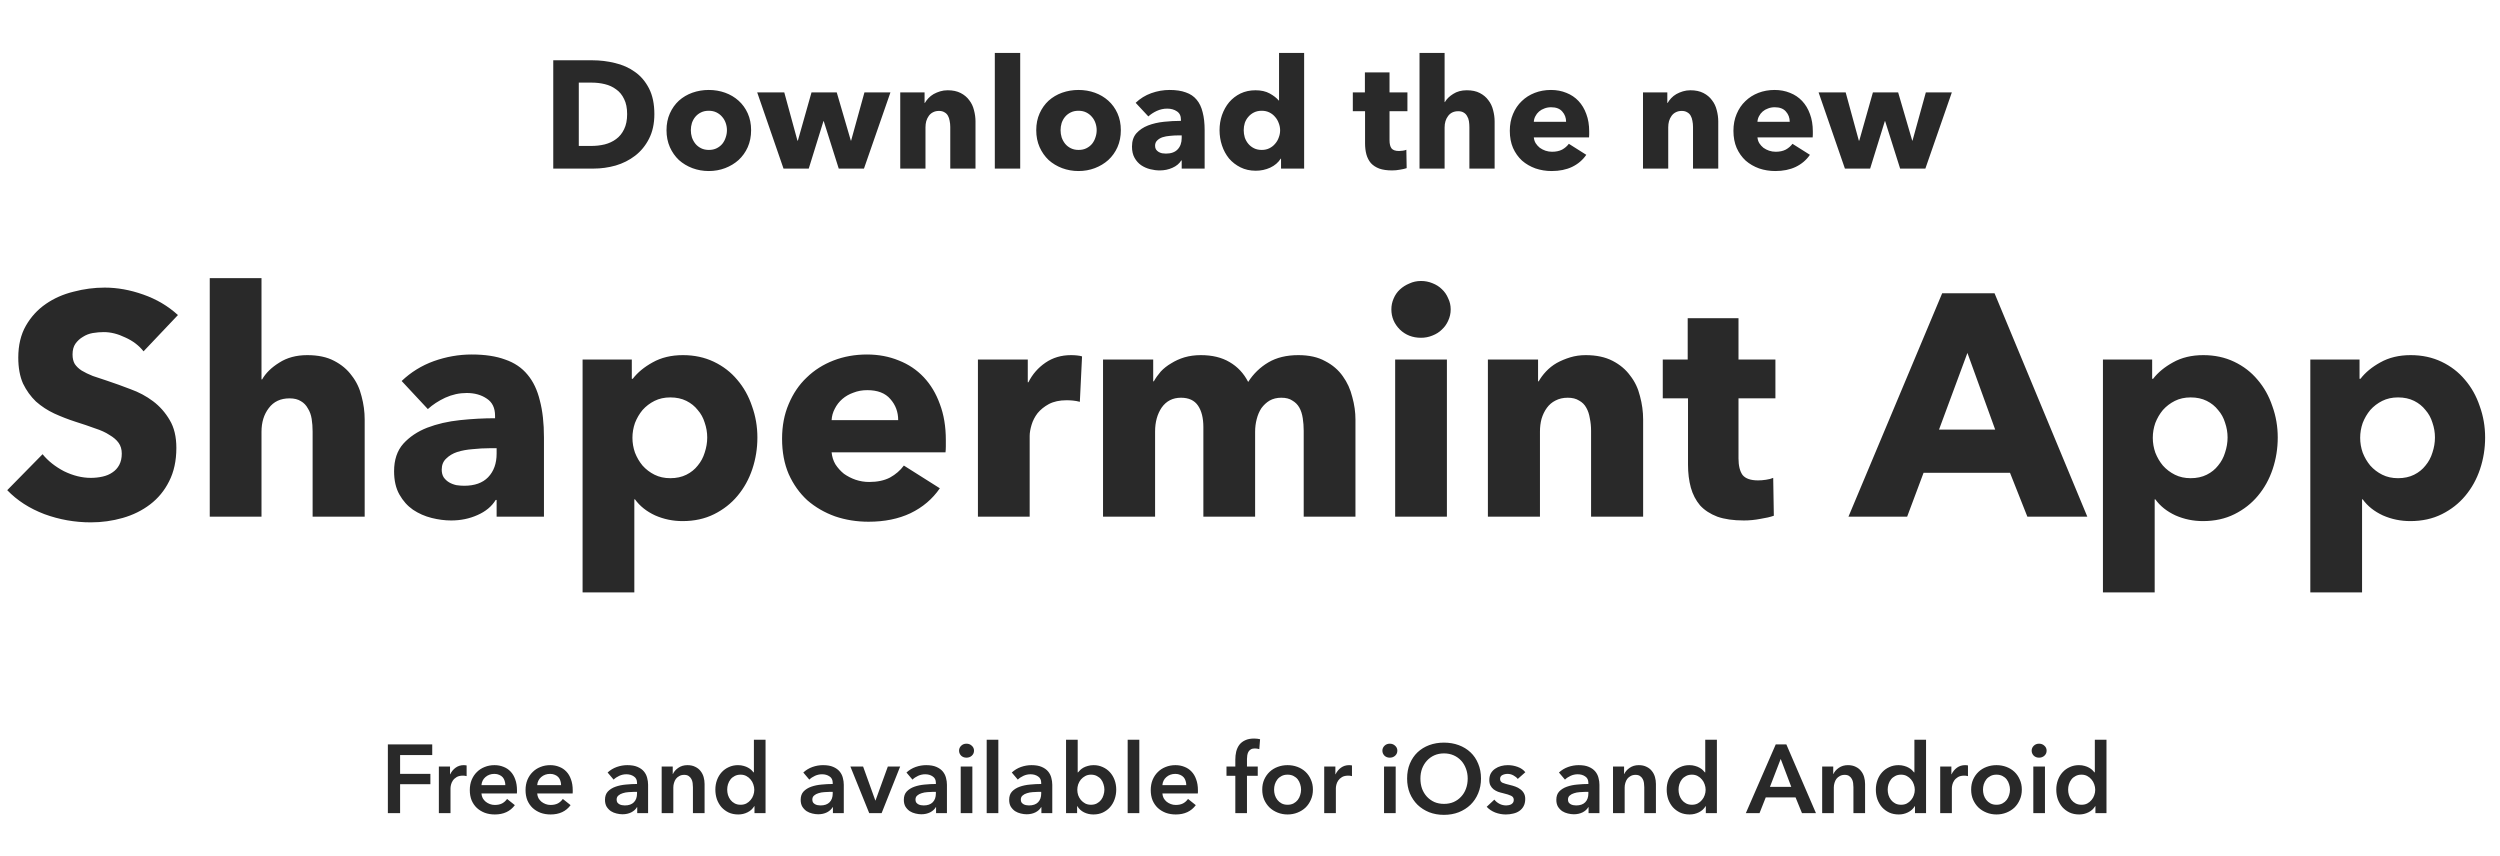 <svg width="412" height="141" viewBox="0 0 412 141" fill="none" xmlns="http://www.w3.org/2000/svg">
<path d="M23.656 57.901C22.893 56.931 21.888 56.168 20.64 55.613C19.427 55.024 18.248 54.729 17.104 54.729C16.515 54.729 15.908 54.781 15.284 54.885C14.695 54.989 14.157 55.197 13.672 55.509C13.187 55.787 12.771 56.168 12.424 56.653C12.112 57.104 11.956 57.693 11.956 58.421C11.956 59.045 12.077 59.565 12.32 59.981C12.597 60.397 12.979 60.761 13.464 61.073C13.984 61.385 14.591 61.68 15.284 61.957C15.977 62.2 16.757 62.46 17.624 62.737C18.872 63.153 20.172 63.621 21.524 64.141C22.876 64.627 24.107 65.285 25.216 66.117C26.325 66.949 27.244 67.989 27.972 69.237C28.7 70.451 29.064 71.976 29.064 73.813C29.064 75.928 28.665 77.765 27.868 79.325C27.105 80.851 26.065 82.116 24.748 83.121C23.431 84.127 21.923 84.872 20.224 85.357C18.525 85.843 16.775 86.085 14.972 86.085C12.337 86.085 9.789 85.635 7.328 84.733C4.867 83.797 2.821 82.48 1.192 80.781L7.016 74.853C7.917 75.963 9.096 76.899 10.552 77.661C12.043 78.389 13.516 78.753 14.972 78.753C15.631 78.753 16.272 78.684 16.896 78.545C17.52 78.407 18.057 78.181 18.508 77.869C18.993 77.557 19.375 77.141 19.652 76.621C19.929 76.101 20.068 75.477 20.068 74.749C20.068 74.056 19.895 73.467 19.548 72.981C19.201 72.496 18.699 72.063 18.04 71.681C17.416 71.265 16.619 70.901 15.648 70.589C14.712 70.243 13.637 69.879 12.424 69.497C11.245 69.116 10.084 68.665 8.94 68.145C7.831 67.625 6.825 66.967 5.924 66.169C5.057 65.337 4.347 64.349 3.792 63.205C3.272 62.027 3.012 60.605 3.012 58.941C3.012 56.896 3.428 55.145 4.26 53.689C5.092 52.233 6.184 51.037 7.536 50.101C8.888 49.165 10.413 48.489 12.112 48.073C13.811 47.623 15.527 47.397 17.26 47.397C19.34 47.397 21.455 47.779 23.604 48.541C25.788 49.304 27.695 50.431 29.324 51.921L23.656 57.901ZM51.519 85.149V71.109C51.519 70.381 51.467 69.688 51.363 69.029C51.259 68.371 51.051 67.799 50.739 67.313C50.461 66.793 50.08 66.395 49.595 66.117C49.109 65.805 48.485 65.649 47.723 65.649C46.232 65.649 45.088 66.187 44.291 67.261C43.493 68.301 43.095 69.601 43.095 71.161V85.149H34.567V45.837H43.095V62.529H43.199C43.788 61.489 44.724 60.571 46.007 59.773C47.289 58.941 48.832 58.525 50.635 58.525C52.403 58.525 53.876 58.837 55.055 59.461C56.268 60.085 57.239 60.9 57.967 61.905C58.729 62.876 59.267 64.003 59.579 65.285C59.925 66.568 60.099 67.851 60.099 69.133V85.149H51.519ZM81.844 73.865H80.752C79.817 73.865 78.863 73.917 77.892 74.021C76.957 74.091 76.107 74.247 75.344 74.489C74.617 74.732 74.01 75.096 73.525 75.581C73.039 76.032 72.796 76.639 72.796 77.401C72.796 77.887 72.9 78.303 73.109 78.649C73.351 78.996 73.646 79.273 73.993 79.481C74.339 79.689 74.738 79.845 75.189 79.949C75.639 80.019 76.073 80.053 76.489 80.053C78.222 80.053 79.539 79.585 80.441 78.649C81.376 77.679 81.844 76.379 81.844 74.749V73.865ZM66.192 62.789C67.718 61.333 69.486 60.241 71.496 59.513C73.542 58.785 75.622 58.421 77.737 58.421C79.921 58.421 81.758 58.699 83.249 59.253C84.774 59.773 86.004 60.605 86.941 61.749C87.876 62.859 88.552 64.28 88.969 66.013C89.419 67.712 89.644 69.74 89.644 72.097V85.149H81.844V82.393H81.689C81.03 83.468 80.025 84.3 78.672 84.889C77.355 85.479 75.916 85.773 74.356 85.773C73.317 85.773 72.242 85.635 71.132 85.357C70.023 85.08 69.001 84.629 68.064 84.005C67.163 83.381 66.418 82.549 65.829 81.509C65.239 80.469 64.945 79.187 64.945 77.661C64.945 75.789 65.447 74.281 66.453 73.137C67.493 71.993 68.81 71.109 70.404 70.485C72.034 69.861 73.837 69.445 75.812 69.237C77.788 69.029 79.713 68.925 81.585 68.925V68.509C81.585 67.227 81.134 66.291 80.233 65.701C79.331 65.077 78.222 64.765 76.904 64.765C75.691 64.765 74.513 65.025 73.368 65.545C72.259 66.065 71.306 66.689 70.508 67.417L66.192 62.789ZM124.818 72.097C124.818 73.9 124.54 75.633 123.986 77.297C123.431 78.961 122.616 80.435 121.542 81.717C120.502 82.965 119.219 83.971 117.694 84.733C116.168 85.496 114.435 85.877 112.494 85.877C110.899 85.877 109.391 85.565 107.97 84.941C106.548 84.283 105.439 83.399 104.642 82.289H104.538V97.629H96.01V59.253H104.122V62.425H104.278C105.075 61.385 106.167 60.484 107.554 59.721C108.975 58.924 110.639 58.525 112.546 58.525C114.418 58.525 116.116 58.889 117.642 59.617C119.167 60.345 120.45 61.333 121.49 62.581C122.564 63.829 123.379 65.285 123.934 66.949C124.523 68.579 124.818 70.295 124.818 72.097ZM116.55 72.097C116.55 71.265 116.411 70.451 116.134 69.653C115.891 68.856 115.51 68.163 114.99 67.573C114.504 66.949 113.88 66.447 113.118 66.065C112.355 65.684 111.471 65.493 110.466 65.493C109.495 65.493 108.628 65.684 107.866 66.065C107.103 66.447 106.444 66.949 105.89 67.573C105.37 68.197 104.954 68.908 104.642 69.705C104.364 70.503 104.226 71.317 104.226 72.149C104.226 72.981 104.364 73.796 104.642 74.593C104.954 75.391 105.37 76.101 105.89 76.725C106.444 77.349 107.103 77.852 107.866 78.233C108.628 78.615 109.495 78.805 110.466 78.805C111.471 78.805 112.355 78.615 113.118 78.233C113.88 77.852 114.504 77.349 114.99 76.725C115.51 76.101 115.891 75.391 116.134 74.593C116.411 73.761 116.55 72.929 116.55 72.097ZM148.021 69.237C148.021 67.885 147.588 66.724 146.721 65.753C145.889 64.783 144.624 64.297 142.925 64.297C142.093 64.297 141.331 64.436 140.637 64.713C139.944 64.956 139.337 65.303 138.817 65.753C138.297 66.204 137.881 66.741 137.569 67.365C137.257 67.955 137.084 68.579 137.049 69.237H148.021ZM155.873 72.513C155.873 72.86 155.873 73.207 155.873 73.553C155.873 73.9 155.856 74.229 155.821 74.541H137.049C137.119 75.269 137.327 75.928 137.673 76.517C138.055 77.107 138.523 77.627 139.077 78.077C139.667 78.493 140.308 78.823 141.001 79.065C141.729 79.308 142.475 79.429 143.237 79.429C144.589 79.429 145.733 79.187 146.669 78.701C147.605 78.181 148.368 77.523 148.957 76.725L154.885 80.469C153.672 82.237 152.06 83.607 150.049 84.577C148.073 85.513 145.768 85.981 143.133 85.981C141.192 85.981 139.355 85.687 137.621 85.097C135.888 84.473 134.363 83.589 133.045 82.445C131.763 81.267 130.74 79.828 129.977 78.129C129.249 76.431 128.885 74.489 128.885 72.305C128.885 70.191 129.249 68.284 129.977 66.585C130.705 64.852 131.693 63.396 132.941 62.217C134.189 61.004 135.663 60.068 137.361 59.409C139.06 58.751 140.897 58.421 142.873 58.421C144.78 58.421 146.531 58.751 148.125 59.409C149.72 60.033 151.089 60.952 152.233 62.165C153.377 63.379 154.261 64.852 154.885 66.585C155.544 68.319 155.873 70.295 155.873 72.513ZM177.958 66.221C177.577 66.117 177.195 66.048 176.814 66.013C176.467 65.979 176.121 65.961 175.774 65.961C174.63 65.961 173.659 66.169 172.862 66.585C172.099 67.001 171.475 67.504 170.99 68.093C170.539 68.683 170.21 69.324 170.002 70.017C169.794 70.711 169.69 71.317 169.69 71.837V85.149H161.162V59.253H169.378V62.997H169.482C170.141 61.68 171.077 60.605 172.29 59.773C173.503 58.941 174.907 58.525 176.502 58.525C176.849 58.525 177.178 58.543 177.49 58.577C177.837 58.612 178.114 58.664 178.322 58.733L177.958 66.221ZM214.851 85.149V71.005C214.851 70.277 214.799 69.584 214.695 68.925C214.591 68.232 214.401 67.643 214.123 67.157C213.846 66.672 213.465 66.291 212.979 66.013C212.529 65.701 211.922 65.545 211.159 65.545C210.431 65.545 209.79 65.701 209.235 66.013C208.715 66.325 208.265 66.741 207.883 67.261C207.537 67.781 207.277 68.388 207.103 69.081C206.93 69.74 206.843 70.433 206.843 71.161V85.149H198.315V70.381C198.315 68.891 198.021 67.712 197.431 66.845C196.842 65.979 195.906 65.545 194.623 65.545C193.271 65.545 192.214 66.083 191.451 67.157C190.723 68.232 190.359 69.549 190.359 71.109V85.149H181.779V59.253H190.047V62.841H190.151C190.463 62.287 190.845 61.749 191.295 61.229C191.781 60.709 192.353 60.259 193.011 59.877C193.67 59.461 194.398 59.132 195.195 58.889C196.027 58.647 196.929 58.525 197.899 58.525C199.771 58.525 201.349 58.907 202.631 59.669C203.949 60.432 204.971 61.524 205.699 62.945C206.566 61.593 207.675 60.519 209.027 59.721C210.379 58.924 212.026 58.525 213.967 58.525C215.735 58.525 217.209 58.855 218.387 59.513C219.601 60.137 220.571 60.969 221.299 62.009C222.027 63.015 222.547 64.159 222.859 65.441C223.206 66.689 223.379 67.92 223.379 69.133V85.149H214.851ZM239.074 50.985C239.074 51.644 238.936 52.268 238.658 52.857C238.416 53.412 238.069 53.897 237.618 54.313C237.202 54.729 236.682 55.059 236.058 55.301C235.469 55.544 234.845 55.665 234.186 55.665C232.8 55.665 231.638 55.215 230.702 54.313C229.766 53.377 229.298 52.268 229.298 50.985C229.298 50.361 229.42 49.772 229.662 49.217C229.905 48.628 230.252 48.125 230.702 47.709C231.153 47.293 231.673 46.964 232.262 46.721C232.852 46.444 233.493 46.305 234.186 46.305C234.845 46.305 235.469 46.427 236.058 46.669C236.682 46.912 237.202 47.241 237.618 47.657C238.069 48.073 238.416 48.576 238.658 49.165C238.936 49.72 239.074 50.327 239.074 50.985ZM229.922 85.149V59.253H238.45V85.149H229.922ZM262.209 85.149V71.005C262.209 70.277 262.14 69.584 262.001 68.925C261.897 68.267 261.706 67.695 261.429 67.209C261.152 66.689 260.753 66.291 260.233 66.013C259.748 65.701 259.124 65.545 258.361 65.545C257.598 65.545 256.922 65.701 256.333 66.013C255.778 66.291 255.31 66.689 254.929 67.209C254.548 67.729 254.253 68.336 254.045 69.029C253.872 69.688 253.785 70.381 253.785 71.109V85.149H245.205V59.253H253.473V62.841H253.577C253.889 62.287 254.288 61.749 254.773 61.229C255.293 60.675 255.882 60.207 256.541 59.825C257.234 59.444 257.98 59.132 258.777 58.889C259.574 58.647 260.424 58.525 261.325 58.525C263.058 58.525 264.532 58.837 265.745 59.461C266.958 60.085 267.929 60.9 268.657 61.905C269.42 62.876 269.957 64.003 270.269 65.285C270.616 66.568 270.789 67.851 270.789 69.133V85.149H262.209ZM286.504 65.649V75.529C286.504 76.743 286.729 77.661 287.18 78.285C287.665 78.875 288.515 79.169 289.728 79.169C290.144 79.169 290.577 79.135 291.028 79.065C291.513 78.996 291.912 78.892 292.224 78.753L292.328 84.993C291.739 85.201 290.993 85.375 290.092 85.513C289.191 85.687 288.289 85.773 287.388 85.773C285.655 85.773 284.199 85.565 283.02 85.149C281.841 84.699 280.888 84.075 280.16 83.277C279.467 82.445 278.964 81.475 278.652 80.365C278.34 79.221 278.184 77.956 278.184 76.569V65.649H274.024V59.253H278.132V52.441H286.504V59.253H292.588V65.649H286.504ZM334.11 85.149L331.25 77.921H317.002L314.298 85.149H304.626L320.07 48.333H328.702L343.99 85.149H334.11ZM324.23 58.161L319.55 70.797H328.806L324.23 58.161ZM375.372 72.097C375.372 73.9 375.095 75.633 374.54 77.297C373.986 78.961 373.171 80.435 372.096 81.717C371.056 82.965 369.774 83.971 368.248 84.733C366.723 85.496 364.99 85.877 363.048 85.877C361.454 85.877 359.946 85.565 358.524 84.941C357.103 84.283 355.994 83.399 355.196 82.289H355.092V97.629H346.564V59.253H354.676V62.425H354.832C355.63 61.385 356.722 60.484 358.108 59.721C359.53 58.924 361.194 58.525 363.1 58.525C364.972 58.525 366.671 58.889 368.196 59.617C369.722 60.345 371.004 61.333 372.044 62.581C373.119 63.829 373.934 65.285 374.488 66.949C375.078 68.579 375.372 70.295 375.372 72.097ZM367.104 72.097C367.104 71.265 366.966 70.451 366.688 69.653C366.446 68.856 366.064 68.163 365.544 67.573C365.059 66.949 364.435 66.447 363.672 66.065C362.91 65.684 362.026 65.493 361.02 65.493C360.05 65.493 359.183 65.684 358.42 66.065C357.658 66.447 356.999 66.949 356.444 67.573C355.924 68.197 355.508 68.908 355.196 69.705C354.919 70.503 354.78 71.317 354.78 72.149C354.78 72.981 354.919 73.796 355.196 74.593C355.508 75.391 355.924 76.101 356.444 76.725C356.999 77.349 357.658 77.852 358.42 78.233C359.183 78.615 360.05 78.805 361.02 78.805C362.026 78.805 362.91 78.615 363.672 78.233C364.435 77.852 365.059 77.349 365.544 76.725C366.064 76.101 366.446 75.391 366.688 74.593C366.966 73.761 367.104 72.929 367.104 72.097ZM409.548 72.097C409.548 73.9 409.271 75.633 408.716 77.297C408.161 78.961 407.347 80.435 406.272 81.717C405.232 82.965 403.949 83.971 402.424 84.733C400.899 85.496 399.165 85.877 397.224 85.877C395.629 85.877 394.121 85.565 392.7 84.941C391.279 84.283 390.169 83.399 389.372 82.289H389.268V97.629H380.74V59.253H388.852V62.425H389.008C389.805 61.385 390.897 60.484 392.284 59.721C393.705 58.924 395.369 58.525 397.276 58.525C399.148 58.525 400.847 58.889 402.372 59.617C403.897 60.345 405.18 61.333 406.22 62.581C407.295 63.829 408.109 65.285 408.664 66.949C409.253 68.579 409.548 70.295 409.548 72.097ZM401.28 72.097C401.28 71.265 401.141 70.451 400.864 69.653C400.621 68.856 400.24 68.163 399.72 67.573C399.235 66.949 398.611 66.447 397.848 66.065C397.085 65.684 396.201 65.493 395.196 65.493C394.225 65.493 393.359 65.684 392.596 66.065C391.833 66.447 391.175 66.949 390.62 67.573C390.1 68.197 389.684 68.908 389.372 69.705C389.095 70.503 388.956 71.317 388.956 72.149C388.956 72.981 389.095 73.796 389.372 74.593C389.684 75.391 390.1 76.101 390.62 76.725C391.175 77.349 391.833 77.852 392.596 78.233C393.359 78.615 394.225 78.805 395.196 78.805C396.201 78.805 397.085 78.615 397.848 78.233C398.611 77.852 399.235 77.349 399.72 76.725C400.24 76.101 400.621 75.391 400.864 74.593C401.141 73.761 401.28 72.929 401.28 72.097Z" fill="#292929"/>
<path d="M107.839 18.808C107.839 20.372 107.545 21.724 106.957 22.867C106.386 23.993 105.621 24.926 104.663 25.666C103.722 26.388 102.655 26.926 101.461 27.279C100.268 27.615 99.058 27.783 97.831 27.783H91.176V9.935H97.629C98.89 9.935 100.134 10.086 101.36 10.388C102.587 10.674 103.68 11.162 104.638 11.851C105.596 12.523 106.369 13.43 106.957 14.573C107.545 15.716 107.839 17.128 107.839 18.808ZM103.352 18.808C103.352 17.8 103.184 16.968 102.848 16.313C102.528 15.64 102.092 15.111 101.537 14.725C100.999 14.321 100.377 14.035 99.671 13.867C98.982 13.699 98.268 13.615 97.528 13.615H95.386V24.052H97.428C98.201 24.052 98.94 23.968 99.646 23.8C100.369 23.615 100.999 23.321 101.537 22.918C102.092 22.514 102.528 21.977 102.848 21.304C103.184 20.632 103.352 19.8 103.352 18.808ZM123.782 21.456C123.782 22.481 123.598 23.413 123.228 24.254C122.858 25.077 122.354 25.783 121.715 26.372C121.077 26.943 120.337 27.388 119.497 27.708C118.656 28.027 117.757 28.187 116.799 28.187C115.858 28.187 114.959 28.027 114.102 27.708C113.262 27.388 112.522 26.943 111.883 26.372C111.262 25.783 110.766 25.077 110.396 24.254C110.026 23.413 109.841 22.481 109.841 21.456C109.841 20.43 110.026 19.506 110.396 18.683C110.766 17.859 111.262 17.162 111.883 16.59C112.522 16.019 113.262 15.582 114.102 15.279C114.959 14.977 115.858 14.825 116.799 14.825C117.757 14.825 118.656 14.977 119.497 15.279C120.337 15.582 121.077 16.019 121.715 16.59C122.354 17.162 122.858 17.859 123.228 18.683C123.598 19.506 123.782 20.43 123.782 21.456ZM119.799 21.456C119.799 21.052 119.732 20.657 119.598 20.271C119.463 19.884 119.27 19.548 119.018 19.262C118.766 18.96 118.455 18.716 118.085 18.531C117.715 18.346 117.287 18.254 116.799 18.254C116.312 18.254 115.883 18.346 115.514 18.531C115.144 18.716 114.833 18.96 114.581 19.262C114.346 19.548 114.161 19.884 114.026 20.271C113.909 20.657 113.85 21.052 113.85 21.456C113.85 21.859 113.909 22.254 114.026 22.64C114.161 23.027 114.354 23.38 114.606 23.699C114.858 24.002 115.169 24.245 115.539 24.43C115.909 24.615 116.337 24.708 116.824 24.708C117.312 24.708 117.74 24.615 118.11 24.43C118.48 24.245 118.791 24.002 119.043 23.699C119.295 23.38 119.48 23.027 119.598 22.64C119.732 22.254 119.799 21.859 119.799 21.456ZM142.383 27.783H138.224L135.753 19.968H135.703L133.282 27.783H129.123L124.787 15.229H129.249L131.417 23.17H131.492L133.736 15.229H137.896L140.215 23.17H140.266L142.459 15.229H146.744L142.383 27.783ZM156.604 27.783V20.926C156.604 20.573 156.57 20.237 156.503 19.918C156.453 19.598 156.36 19.321 156.226 19.086C156.091 18.834 155.898 18.64 155.646 18.506C155.411 18.355 155.108 18.279 154.738 18.279C154.369 18.279 154.041 18.355 153.755 18.506C153.486 18.64 153.259 18.834 153.074 19.086C152.89 19.338 152.747 19.632 152.646 19.968C152.562 20.288 152.52 20.624 152.52 20.977V27.783H148.36V15.229H152.369V16.968H152.419C152.57 16.699 152.764 16.439 152.999 16.187C153.251 15.918 153.537 15.691 153.856 15.506C154.192 15.321 154.553 15.17 154.94 15.052C155.327 14.935 155.738 14.876 156.175 14.876C157.016 14.876 157.73 15.027 158.318 15.329C158.906 15.632 159.377 16.027 159.73 16.514C160.1 16.985 160.36 17.531 160.511 18.153C160.679 18.775 160.763 19.397 160.763 20.019V27.783H156.604ZM163.945 27.783V8.725H168.13V27.783H163.945ZM184.714 21.456C184.714 22.481 184.53 23.413 184.16 24.254C183.79 25.077 183.286 25.783 182.647 26.372C182.009 26.943 181.269 27.388 180.429 27.708C179.588 28.027 178.689 28.187 177.731 28.187C176.79 28.187 175.891 28.027 175.034 27.708C174.193 27.388 173.454 26.943 172.815 26.372C172.194 25.783 171.698 25.077 171.328 24.254C170.958 23.413 170.773 22.481 170.773 21.456C170.773 20.43 170.958 19.506 171.328 18.683C171.698 17.859 172.194 17.162 172.815 16.59C173.454 16.019 174.193 15.582 175.034 15.279C175.891 14.977 176.79 14.825 177.731 14.825C178.689 14.825 179.588 14.977 180.429 15.279C181.269 15.582 182.009 16.019 182.647 16.59C183.286 17.162 183.79 17.859 184.16 18.683C184.53 19.506 184.714 20.43 184.714 21.456ZM180.731 21.456C180.731 21.052 180.664 20.657 180.53 20.271C180.395 19.884 180.202 19.548 179.95 19.262C179.698 18.96 179.387 18.716 179.017 18.531C178.647 18.346 178.219 18.254 177.731 18.254C177.244 18.254 176.815 18.346 176.446 18.531C176.076 18.716 175.765 18.96 175.513 19.262C175.278 19.548 175.093 19.884 174.958 20.271C174.841 20.657 174.782 21.052 174.782 21.456C174.782 21.859 174.841 22.254 174.958 22.64C175.093 23.027 175.286 23.38 175.538 23.699C175.79 24.002 176.101 24.245 176.471 24.43C176.841 24.615 177.269 24.708 177.756 24.708C178.244 24.708 178.672 24.615 179.042 24.43C179.412 24.245 179.723 24.002 179.975 23.699C180.227 23.38 180.412 23.027 180.53 22.64C180.664 22.254 180.731 21.859 180.731 21.456ZM194.744 22.313H194.214C193.761 22.313 193.298 22.338 192.828 22.388C192.374 22.422 191.962 22.497 191.593 22.615C191.24 22.733 190.945 22.909 190.71 23.145C190.475 23.363 190.357 23.657 190.357 24.027C190.357 24.262 190.408 24.464 190.509 24.632C190.626 24.8 190.769 24.934 190.937 25.035C191.105 25.136 191.298 25.212 191.517 25.262C191.735 25.296 191.945 25.313 192.147 25.313C192.987 25.313 193.626 25.086 194.063 24.632C194.517 24.161 194.744 23.531 194.744 22.741V22.313ZM187.156 16.943C187.895 16.237 188.752 15.708 189.727 15.355C190.719 15.002 191.727 14.825 192.752 14.825C193.811 14.825 194.702 14.96 195.424 15.229C196.164 15.481 196.761 15.884 197.214 16.439C197.668 16.977 197.996 17.666 198.198 18.506C198.416 19.329 198.525 20.313 198.525 21.456V27.783H194.744V26.447H194.668C194.349 26.968 193.861 27.371 193.206 27.657C192.567 27.943 191.87 28.086 191.114 28.086C190.609 28.086 190.088 28.018 189.551 27.884C189.013 27.75 188.517 27.531 188.063 27.229C187.626 26.926 187.265 26.523 186.979 26.018C186.693 25.514 186.551 24.892 186.551 24.153C186.551 23.245 186.794 22.514 187.282 21.96C187.786 21.405 188.424 20.977 189.198 20.674C189.988 20.372 190.861 20.17 191.819 20.069C192.777 19.968 193.71 19.918 194.618 19.918V19.716C194.618 19.094 194.399 18.64 193.962 18.355C193.525 18.052 192.987 17.901 192.349 17.901C191.761 17.901 191.189 18.027 190.635 18.279C190.097 18.531 189.635 18.834 189.248 19.187L187.156 16.943ZM211.115 27.783V26.145H211.065C210.661 26.783 210.082 27.279 209.325 27.632C208.586 27.968 207.796 28.136 206.956 28.136C206.014 28.136 205.174 27.951 204.435 27.581C203.695 27.212 203.065 26.724 202.544 26.119C202.04 25.497 201.653 24.783 201.384 23.977C201.115 23.17 200.981 22.329 200.981 21.456C200.981 20.582 201.115 19.75 201.384 18.96C201.67 18.153 202.065 17.447 202.569 16.842C203.09 16.237 203.712 15.758 204.435 15.405C205.174 15.052 205.998 14.876 206.905 14.876C207.83 14.876 208.611 15.052 209.25 15.405C209.888 15.758 210.384 16.145 210.737 16.565H210.787V8.725H214.922V27.783H211.115ZM210.964 21.481C210.964 21.077 210.888 20.682 210.737 20.296C210.603 19.909 210.401 19.565 210.132 19.262C209.88 18.96 209.569 18.716 209.199 18.531C208.83 18.346 208.409 18.254 207.939 18.254C207.451 18.254 207.023 18.346 206.653 18.531C206.283 18.716 205.972 18.96 205.72 19.262C205.468 19.548 205.275 19.884 205.14 20.271C205.023 20.657 204.964 21.052 204.964 21.456C204.964 21.859 205.023 22.262 205.14 22.666C205.275 23.052 205.468 23.397 205.72 23.699C205.972 24.002 206.283 24.245 206.653 24.43C207.023 24.615 207.451 24.708 207.939 24.708C208.409 24.708 208.83 24.615 209.199 24.43C209.569 24.245 209.88 24.002 210.132 23.699C210.401 23.397 210.603 23.052 210.737 22.666C210.888 22.279 210.964 21.884 210.964 21.481ZM228.994 18.329V23.119C228.994 23.708 229.103 24.153 229.322 24.456C229.557 24.741 229.969 24.884 230.557 24.884C230.759 24.884 230.969 24.867 231.187 24.834C231.423 24.8 231.616 24.75 231.767 24.682L231.818 27.708C231.532 27.808 231.171 27.892 230.734 27.96C230.297 28.044 229.86 28.086 229.423 28.086C228.582 28.086 227.876 27.985 227.305 27.783C226.734 27.565 226.271 27.262 225.918 26.876C225.582 26.472 225.339 26.002 225.187 25.464C225.036 24.909 224.961 24.296 224.961 23.624V18.329H222.944V15.229H224.935V11.926H228.994V15.229H231.944V18.329H228.994ZM242.155 27.783V20.977C242.155 20.624 242.13 20.288 242.08 19.968C242.029 19.649 241.929 19.372 241.777 19.136C241.643 18.884 241.458 18.691 241.223 18.556C240.987 18.405 240.685 18.329 240.315 18.329C239.592 18.329 239.038 18.59 238.651 19.111C238.265 19.615 238.071 20.245 238.071 21.002V27.783H233.937V8.725H238.071V16.817H238.122C238.408 16.313 238.861 15.867 239.483 15.481C240.105 15.077 240.853 14.876 241.727 14.876C242.584 14.876 243.298 15.027 243.87 15.329C244.458 15.632 244.928 16.027 245.281 16.514C245.651 16.985 245.912 17.531 246.063 18.153C246.231 18.775 246.315 19.397 246.315 20.019V27.783H242.155ZM258.093 20.069C258.093 19.413 257.883 18.851 257.462 18.38C257.059 17.909 256.446 17.674 255.622 17.674C255.219 17.674 254.849 17.741 254.513 17.876C254.177 17.993 253.883 18.161 253.631 18.38C253.379 18.598 253.177 18.859 253.026 19.161C252.874 19.447 252.79 19.75 252.773 20.069H258.093ZM261.899 21.657C261.899 21.825 261.899 21.993 261.899 22.161C261.899 22.329 261.891 22.489 261.874 22.64H252.773C252.807 22.993 252.908 23.313 253.076 23.598C253.261 23.884 253.488 24.136 253.757 24.355C254.042 24.556 254.353 24.716 254.689 24.834C255.042 24.951 255.404 25.01 255.773 25.01C256.429 25.01 256.984 24.892 257.437 24.657C257.891 24.405 258.261 24.086 258.547 23.699L261.42 25.514C260.832 26.372 260.051 27.035 259.076 27.506C258.118 27.96 257 28.187 255.723 28.187C254.782 28.187 253.891 28.044 253.051 27.758C252.21 27.456 251.471 27.027 250.832 26.472C250.21 25.901 249.715 25.203 249.345 24.38C248.992 23.556 248.816 22.615 248.816 21.556C248.816 20.531 248.992 19.607 249.345 18.783C249.698 17.943 250.177 17.237 250.782 16.666C251.387 16.077 252.101 15.624 252.925 15.304C253.748 14.985 254.639 14.825 255.597 14.825C256.521 14.825 257.37 14.985 258.143 15.304C258.916 15.607 259.58 16.052 260.135 16.64C260.689 17.229 261.118 17.943 261.42 18.783C261.74 19.624 261.899 20.582 261.899 21.657ZM279.009 27.783V20.926C279.009 20.573 278.976 20.237 278.909 19.918C278.858 19.598 278.766 19.321 278.631 19.086C278.497 18.834 278.304 18.64 278.051 18.506C277.816 18.355 277.514 18.279 277.144 18.279C276.774 18.279 276.446 18.355 276.161 18.506C275.892 18.64 275.665 18.834 275.48 19.086C275.295 19.338 275.152 19.632 275.051 19.968C274.967 20.288 274.925 20.624 274.925 20.977V27.783H270.766V15.229H274.774V16.968H274.825C274.976 16.699 275.169 16.439 275.404 16.187C275.657 15.918 275.942 15.691 276.262 15.506C276.598 15.321 276.959 15.17 277.346 15.052C277.732 14.935 278.144 14.876 278.581 14.876C279.421 14.876 280.135 15.027 280.724 15.329C281.312 15.632 281.783 16.027 282.135 16.514C282.505 16.985 282.766 17.531 282.917 18.153C283.085 18.775 283.169 19.397 283.169 20.019V27.783H279.009ZM294.947 20.069C294.947 19.413 294.737 18.851 294.317 18.38C293.914 17.909 293.3 17.674 292.477 17.674C292.073 17.674 291.704 17.741 291.368 17.876C291.031 17.993 290.737 18.161 290.485 18.38C290.233 18.598 290.031 18.859 289.88 19.161C289.729 19.447 289.645 19.75 289.628 20.069H294.947ZM298.754 21.657C298.754 21.825 298.754 21.993 298.754 22.161C298.754 22.329 298.746 22.489 298.729 22.64H289.628C289.662 22.993 289.763 23.313 289.931 23.598C290.115 23.884 290.342 24.136 290.611 24.355C290.897 24.556 291.208 24.716 291.544 24.834C291.897 24.951 292.258 25.01 292.628 25.01C293.284 25.01 293.838 24.892 294.292 24.657C294.746 24.405 295.115 24.086 295.401 23.699L298.275 25.514C297.687 26.372 296.905 27.035 295.931 27.506C294.973 27.96 293.855 28.187 292.578 28.187C291.636 28.187 290.746 28.044 289.905 27.758C289.065 27.456 288.326 27.027 287.687 26.472C287.065 25.901 286.569 25.203 286.2 24.38C285.847 23.556 285.67 22.615 285.67 21.556C285.67 20.531 285.847 19.607 286.2 18.783C286.552 17.943 287.031 17.237 287.637 16.666C288.242 16.077 288.956 15.624 289.779 15.304C290.603 14.985 291.494 14.825 292.452 14.825C293.376 14.825 294.225 14.985 294.998 15.304C295.771 15.607 296.435 16.052 296.989 16.64C297.544 17.229 297.973 17.943 298.275 18.783C298.594 19.624 298.754 20.582 298.754 21.657ZM317.301 27.783H313.141L310.671 19.968H310.62L308.2 27.783H304.041L299.705 15.229H304.167L306.335 23.17H306.41L308.654 15.229H312.814L315.133 23.17H315.183L317.377 15.229H321.662L317.301 27.783Z" fill="#292929"/>
<path d="M63.92 122.672H71.232V124.432H65.936V127.536H70.928V129.232H65.936V134H63.92V122.672ZM72.324 126.32H74.164V127.6H74.196C74.409 127.152 74.708 126.789 75.092 126.512C75.476 126.235 75.924 126.096 76.436 126.096C76.51 126.096 76.591 126.101 76.676 126.112C76.761 126.112 76.836 126.123 76.9 126.144V127.904C76.772 127.872 76.66 127.851 76.564 127.84C76.478 127.829 76.393 127.824 76.308 127.824C75.871 127.824 75.519 127.904 75.252 128.064C74.985 128.224 74.777 128.416 74.628 128.64C74.478 128.864 74.377 129.093 74.324 129.328C74.27 129.563 74.244 129.749 74.244 129.888V134H72.324V126.32ZM83.279 129.392C83.279 129.147 83.241 128.912 83.167 128.688C83.103 128.464 82.996 128.267 82.847 128.096C82.697 127.925 82.505 127.792 82.271 127.696C82.047 127.589 81.78 127.536 81.471 127.536C80.895 127.536 80.404 127.712 79.999 128.064C79.604 128.405 79.385 128.848 79.343 129.392H83.279ZM85.199 130.256C85.199 130.341 85.199 130.427 85.199 130.512C85.199 130.597 85.193 130.683 85.183 130.768H79.343C79.364 131.045 79.433 131.301 79.551 131.536C79.679 131.76 79.844 131.957 80.047 132.128C80.249 132.288 80.479 132.416 80.735 132.512C80.991 132.608 81.257 132.656 81.535 132.656C82.015 132.656 82.42 132.571 82.751 132.4C83.081 132.219 83.353 131.973 83.567 131.664L84.847 132.688C84.089 133.712 82.991 134.224 81.551 134.224C80.953 134.224 80.404 134.133 79.903 133.952C79.401 133.76 78.964 133.493 78.591 133.152C78.228 132.811 77.94 132.395 77.727 131.904C77.524 131.403 77.423 130.837 77.423 130.208C77.423 129.589 77.524 129.029 77.727 128.528C77.94 128.016 78.228 127.584 78.591 127.232C78.953 126.869 79.38 126.592 79.871 126.4C80.372 126.197 80.911 126.096 81.487 126.096C82.02 126.096 82.511 126.187 82.959 126.368C83.417 126.539 83.812 126.8 84.143 127.152C84.473 127.493 84.729 127.925 84.911 128.448C85.103 128.96 85.199 129.563 85.199 130.256ZM92.466 129.392C92.466 129.147 92.429 128.912 92.354 128.688C92.29 128.464 92.184 128.267 92.034 128.096C91.885 127.925 91.693 127.792 91.458 127.696C91.234 127.589 90.968 127.536 90.658 127.536C90.082 127.536 89.592 127.712 89.186 128.064C88.792 128.405 88.573 128.848 88.53 129.392H92.466ZM94.386 130.256C94.386 130.341 94.386 130.427 94.386 130.512C94.386 130.597 94.381 130.683 94.37 130.768H88.53C88.552 131.045 88.621 131.301 88.738 131.536C88.866 131.76 89.032 131.957 89.234 132.128C89.437 132.288 89.666 132.416 89.922 132.512C90.178 132.608 90.445 132.656 90.722 132.656C91.202 132.656 91.608 132.571 91.938 132.4C92.269 132.219 92.541 131.973 92.754 131.664L94.034 132.688C93.277 133.712 92.178 134.224 90.738 134.224C90.141 134.224 89.592 134.133 89.09 133.952C88.589 133.76 88.152 133.493 87.778 133.152C87.416 132.811 87.128 132.395 86.914 131.904C86.712 131.403 86.61 130.837 86.61 130.208C86.61 129.589 86.712 129.029 86.914 128.528C87.128 128.016 87.416 127.584 87.778 127.232C88.141 126.869 88.568 126.592 89.058 126.4C89.56 126.197 90.098 126.096 90.674 126.096C91.208 126.096 91.698 126.187 92.146 126.368C92.605 126.539 93 126.8 93.33 127.152C93.661 127.493 93.917 127.925 94.098 128.448C94.29 128.96 94.386 129.563 94.386 130.256ZM105.014 133.024H104.966C104.774 133.365 104.464 133.648 104.038 133.872C103.611 134.085 103.126 134.192 102.582 134.192C102.272 134.192 101.947 134.149 101.606 134.064C101.275 133.989 100.966 133.861 100.678 133.68C100.4 133.488 100.166 133.243 99.974 132.944C99.792 132.635 99.702 132.256 99.702 131.808C99.702 131.232 99.862 130.773 100.182 130.432C100.512 130.091 100.934 129.829 101.446 129.648C101.958 129.467 102.523 129.349 103.142 129.296C103.771 129.232 104.384 129.2 104.982 129.2V129.008C104.982 128.528 104.806 128.176 104.454 127.952C104.112 127.717 103.702 127.6 103.222 127.6C102.816 127.6 102.427 127.685 102.054 127.856C101.68 128.027 101.371 128.235 101.126 128.48L100.134 127.312C100.571 126.907 101.072 126.603 101.638 126.4C102.214 126.197 102.795 126.096 103.382 126.096C104.064 126.096 104.624 126.192 105.062 126.384C105.51 126.576 105.862 126.827 106.118 127.136C106.374 127.445 106.55 127.792 106.646 128.176C106.752 128.56 106.806 128.944 106.806 129.328V134H105.014V133.024ZM104.982 130.496H104.55C104.24 130.496 103.915 130.512 103.574 130.544C103.232 130.565 102.918 130.624 102.63 130.72C102.342 130.805 102.102 130.933 101.91 131.104C101.718 131.264 101.622 131.488 101.622 131.776C101.622 131.957 101.659 132.112 101.734 132.24C101.819 132.357 101.926 132.453 102.054 132.528C102.182 132.603 102.326 132.656 102.486 132.688C102.646 132.72 102.806 132.736 102.966 132.736C103.627 132.736 104.128 132.56 104.47 132.208C104.811 131.856 104.982 131.376 104.982 130.768V130.496ZM109.043 126.32H110.867V127.552H110.899C111.069 127.168 111.363 126.832 111.779 126.544C112.205 126.245 112.707 126.096 113.283 126.096C113.784 126.096 114.211 126.187 114.563 126.368C114.925 126.539 115.219 126.768 115.443 127.056C115.677 127.344 115.848 127.675 115.955 128.048C116.061 128.421 116.115 128.805 116.115 129.2V134H114.195V129.744C114.195 129.52 114.179 129.285 114.147 129.04C114.115 128.795 114.045 128.576 113.939 128.384C113.832 128.181 113.683 128.016 113.491 127.888C113.309 127.76 113.064 127.696 112.755 127.696C112.445 127.696 112.179 127.76 111.955 127.888C111.731 128.005 111.544 128.16 111.395 128.352C111.256 128.544 111.149 128.768 111.075 129.024C111 129.269 110.963 129.52 110.963 129.776V134H109.043V126.32ZM126.163 134H124.339V132.848H124.307C124.04 133.296 123.667 133.637 123.187 133.872C122.718 134.107 122.211 134.224 121.667 134.224C121.08 134.224 120.552 134.117 120.083 133.904C119.624 133.68 119.23 133.387 118.899 133.024C118.579 132.651 118.328 132.219 118.147 131.728C117.976 131.227 117.891 130.693 117.891 130.128C117.891 129.563 117.982 129.035 118.163 128.544C118.344 128.053 118.6 127.627 118.931 127.264C119.262 126.901 119.656 126.619 120.115 126.416C120.574 126.203 121.075 126.096 121.619 126.096C121.971 126.096 122.286 126.139 122.563 126.224C122.84 126.299 123.08 126.395 123.283 126.512C123.496 126.629 123.678 126.757 123.827 126.896C123.976 127.035 124.099 127.168 124.195 127.296H124.243V121.904H126.163V134ZM119.843 130.128C119.843 130.427 119.886 130.725 119.971 131.024C120.067 131.323 120.206 131.589 120.387 131.824C120.568 132.059 120.798 132.251 121.075 132.4C121.352 132.549 121.678 132.624 122.051 132.624C122.403 132.624 122.718 132.555 122.995 132.416C123.272 132.267 123.507 132.075 123.699 131.84C123.902 131.605 124.051 131.344 124.147 131.056C124.254 130.757 124.307 130.459 124.307 130.16C124.307 129.861 124.254 129.563 124.147 129.264C124.051 128.965 123.902 128.699 123.699 128.464C123.507 128.229 123.272 128.037 122.995 127.888C122.718 127.739 122.403 127.664 122.051 127.664C121.678 127.664 121.352 127.739 121.075 127.888C120.798 128.027 120.568 128.213 120.387 128.448C120.206 128.683 120.067 128.949 119.971 129.248C119.886 129.536 119.843 129.829 119.843 130.128ZM137.264 133.024H137.216C137.024 133.365 136.714 133.648 136.288 133.872C135.861 134.085 135.376 134.192 134.832 134.192C134.522 134.192 134.197 134.149 133.856 134.064C133.525 133.989 133.216 133.861 132.928 133.68C132.65 133.488 132.416 133.243 132.224 132.944C132.042 132.635 131.952 132.256 131.952 131.808C131.952 131.232 132.112 130.773 132.432 130.432C132.762 130.091 133.184 129.829 133.696 129.648C134.208 129.467 134.773 129.349 135.392 129.296C136.021 129.232 136.634 129.2 137.232 129.2V129.008C137.232 128.528 137.056 128.176 136.704 127.952C136.362 127.717 135.952 127.6 135.472 127.6C135.066 127.6 134.677 127.685 134.304 127.856C133.93 128.027 133.621 128.235 133.376 128.48L132.384 127.312C132.821 126.907 133.322 126.603 133.888 126.4C134.464 126.197 135.045 126.096 135.632 126.096C136.314 126.096 136.874 126.192 137.312 126.384C137.76 126.576 138.112 126.827 138.368 127.136C138.624 127.445 138.8 127.792 138.896 128.176C139.002 128.56 139.056 128.944 139.056 129.328V134H137.264V133.024ZM137.232 130.496H136.8C136.49 130.496 136.165 130.512 135.824 130.544C135.482 130.565 135.168 130.624 134.88 130.72C134.592 130.805 134.352 130.933 134.16 131.104C133.968 131.264 133.872 131.488 133.872 131.776C133.872 131.957 133.909 132.112 133.984 132.24C134.069 132.357 134.176 132.453 134.304 132.528C134.432 132.603 134.576 132.656 134.736 132.688C134.896 132.72 135.056 132.736 135.216 132.736C135.877 132.736 136.378 132.56 136.72 132.208C137.061 131.856 137.232 131.376 137.232 130.768V130.496ZM140.141 126.32H142.237L144.253 131.92H144.285L146.317 126.32H148.349L145.293 134H143.245L140.141 126.32ZM154.264 133.024H154.216C154.024 133.365 153.714 133.648 153.288 133.872C152.861 134.085 152.376 134.192 151.832 134.192C151.522 134.192 151.197 134.149 150.856 134.064C150.525 133.989 150.216 133.861 149.928 133.68C149.65 133.488 149.416 133.243 149.224 132.944C149.042 132.635 148.952 132.256 148.952 131.808C148.952 131.232 149.112 130.773 149.432 130.432C149.762 130.091 150.184 129.829 150.696 129.648C151.208 129.467 151.773 129.349 152.392 129.296C153.021 129.232 153.634 129.2 154.232 129.2V129.008C154.232 128.528 154.056 128.176 153.704 127.952C153.362 127.717 152.952 127.6 152.472 127.6C152.066 127.6 151.677 127.685 151.304 127.856C150.93 128.027 150.621 128.235 150.376 128.48L149.384 127.312C149.821 126.907 150.322 126.603 150.888 126.4C151.464 126.197 152.045 126.096 152.632 126.096C153.314 126.096 153.874 126.192 154.312 126.384C154.76 126.576 155.112 126.827 155.368 127.136C155.624 127.445 155.8 127.792 155.896 128.176C156.002 128.56 156.056 128.944 156.056 129.328V134H154.264V133.024ZM154.232 130.496H153.8C153.49 130.496 153.165 130.512 152.824 130.544C152.482 130.565 152.168 130.624 151.88 130.72C151.592 130.805 151.352 130.933 151.16 131.104C150.968 131.264 150.872 131.488 150.872 131.776C150.872 131.957 150.909 132.112 150.984 132.24C151.069 132.357 151.176 132.453 151.304 132.528C151.432 132.603 151.576 132.656 151.736 132.688C151.896 132.72 152.056 132.736 152.216 132.736C152.877 132.736 153.378 132.56 153.72 132.208C154.061 131.856 154.232 131.376 154.232 130.768V130.496ZM158.325 126.32H160.245V134H158.325V126.32ZM158.053 123.712C158.053 123.403 158.165 123.136 158.389 122.912C158.623 122.677 158.917 122.56 159.269 122.56C159.621 122.56 159.914 122.672 160.149 122.896C160.394 123.109 160.517 123.381 160.517 123.712C160.517 124.043 160.394 124.32 160.149 124.544C159.914 124.757 159.621 124.864 159.269 124.864C158.917 124.864 158.623 124.752 158.389 124.528C158.165 124.293 158.053 124.021 158.053 123.712ZM162.606 121.904H164.526V134H162.606V121.904ZM171.623 133.024H171.575C171.383 133.365 171.074 133.648 170.647 133.872C170.22 134.085 169.735 134.192 169.191 134.192C168.882 134.192 168.556 134.149 168.215 134.064C167.884 133.989 167.575 133.861 167.287 133.68C167.01 133.488 166.775 133.243 166.583 132.944C166.402 132.635 166.311 132.256 166.311 131.808C166.311 131.232 166.471 130.773 166.791 130.432C167.122 130.091 167.543 129.829 168.055 129.648C168.567 129.467 169.132 129.349 169.751 129.296C170.38 129.232 170.994 129.2 171.591 129.2V129.008C171.591 128.528 171.415 128.176 171.063 127.952C170.722 127.717 170.311 127.6 169.831 127.6C169.426 127.6 169.036 127.685 168.663 127.856C168.29 128.027 167.98 128.235 167.735 128.48L166.743 127.312C167.18 126.907 167.682 126.603 168.247 126.4C168.823 126.197 169.404 126.096 169.991 126.096C170.674 126.096 171.234 126.192 171.671 126.384C172.119 126.576 172.471 126.827 172.727 127.136C172.983 127.445 173.159 127.792 173.255 128.176C173.362 128.56 173.415 128.944 173.415 129.328V134H171.623V133.024ZM171.591 130.496H171.159C170.85 130.496 170.524 130.512 170.183 130.544C169.842 130.565 169.527 130.624 169.239 130.72C168.951 130.805 168.711 130.933 168.519 131.104C168.327 131.264 168.231 131.488 168.231 131.776C168.231 131.957 168.268 132.112 168.343 132.24C168.428 132.357 168.535 132.453 168.663 132.528C168.791 132.603 168.935 132.656 169.095 132.688C169.255 132.72 169.415 132.736 169.575 132.736C170.236 132.736 170.738 132.56 171.079 132.208C171.42 131.856 171.591 131.376 171.591 130.768V130.496ZM177.604 121.904V127.296H177.652C177.748 127.168 177.871 127.035 178.02 126.896C178.169 126.757 178.345 126.629 178.548 126.512C178.761 126.395 179.007 126.299 179.284 126.224C179.561 126.139 179.876 126.096 180.228 126.096C180.772 126.096 181.273 126.203 181.732 126.416C182.191 126.619 182.585 126.901 182.916 127.264C183.247 127.627 183.503 128.053 183.684 128.544C183.865 129.035 183.956 129.563 183.956 130.128C183.956 130.693 183.865 131.227 183.684 131.728C183.513 132.219 183.263 132.651 182.932 133.024C182.612 133.387 182.217 133.68 181.748 133.904C181.289 134.117 180.767 134.224 180.18 134.224C179.636 134.224 179.124 134.107 178.644 133.872C178.175 133.637 177.807 133.296 177.54 132.848H177.508V134H175.684V121.904H177.604ZM182.004 130.128C182.004 129.829 181.956 129.536 181.86 129.248C181.775 128.949 181.641 128.683 181.46 128.448C181.279 128.213 181.049 128.027 180.772 127.888C180.495 127.739 180.169 127.664 179.796 127.664C179.444 127.664 179.129 127.739 178.852 127.888C178.575 128.037 178.335 128.229 178.132 128.464C177.94 128.699 177.791 128.965 177.684 129.264C177.588 129.563 177.54 129.861 177.54 130.16C177.54 130.459 177.588 130.757 177.684 131.056C177.791 131.344 177.94 131.605 178.132 131.84C178.335 132.075 178.575 132.267 178.852 132.416C179.129 132.555 179.444 132.624 179.796 132.624C180.169 132.624 180.495 132.549 180.772 132.4C181.049 132.251 181.279 132.059 181.46 131.824C181.641 131.589 181.775 131.323 181.86 131.024C181.956 130.725 182.004 130.427 182.004 130.128ZM185.84 121.904H187.76V134H185.84V121.904ZM195.498 129.392C195.498 129.147 195.46 128.912 195.386 128.688C195.322 128.464 195.215 128.267 195.066 128.096C194.916 127.925 194.724 127.792 194.49 127.696C194.266 127.589 193.999 127.536 193.69 127.536C193.114 127.536 192.623 127.712 192.218 128.064C191.823 128.405 191.604 128.848 191.562 129.392H195.498ZM197.418 130.256C197.418 130.341 197.418 130.427 197.418 130.512C197.418 130.597 197.412 130.683 197.402 130.768H191.562C191.583 131.045 191.652 131.301 191.77 131.536C191.898 131.76 192.063 131.957 192.266 132.128C192.468 132.288 192.698 132.416 192.954 132.512C193.21 132.608 193.476 132.656 193.754 132.656C194.234 132.656 194.639 132.571 194.97 132.4C195.3 132.219 195.572 131.973 195.786 131.664L197.066 132.688C196.308 133.712 195.21 134.224 193.77 134.224C193.172 134.224 192.623 134.133 192.122 133.952C191.62 133.76 191.183 133.493 190.81 133.152C190.447 132.811 190.159 132.395 189.946 131.904C189.743 131.403 189.642 130.837 189.642 130.208C189.642 129.589 189.743 129.029 189.946 128.528C190.159 128.016 190.447 127.584 190.81 127.232C191.172 126.869 191.599 126.592 192.09 126.4C192.591 126.197 193.13 126.096 193.706 126.096C194.239 126.096 194.73 126.187 195.178 126.368C195.636 126.539 196.031 126.8 196.362 127.152C196.692 127.493 196.948 127.925 197.13 128.448C197.322 128.96 197.418 129.563 197.418 130.256ZM203.581 127.856H202.125V126.32H203.581V125.184C203.581 124.725 203.629 124.288 203.725 123.872C203.832 123.445 204.002 123.072 204.237 122.752C204.482 122.432 204.802 122.181 205.197 122C205.592 121.808 206.088 121.712 206.685 121.712C206.898 121.712 207.074 121.723 207.213 121.744C207.362 121.755 207.512 121.781 207.661 121.824L207.533 123.456C207.426 123.424 207.309 123.397 207.181 123.376C207.064 123.355 206.936 123.344 206.797 123.344C206.52 123.344 206.296 123.397 206.125 123.504C205.954 123.611 205.821 123.749 205.725 123.92C205.64 124.091 205.581 124.277 205.549 124.48C205.517 124.683 205.501 124.88 205.501 125.072V126.32H207.277V127.856H205.501V134H203.581V127.856ZM208.017 130.128C208.017 129.52 208.123 128.971 208.337 128.48C208.561 127.979 208.859 127.552 209.233 127.2C209.606 126.848 210.049 126.576 210.561 126.384C211.073 126.192 211.617 126.096 212.193 126.096C212.769 126.096 213.313 126.192 213.825 126.384C214.337 126.576 214.779 126.848 215.153 127.2C215.526 127.552 215.819 127.979 216.033 128.48C216.257 128.971 216.369 129.52 216.369 130.128C216.369 130.736 216.257 131.291 216.033 131.792C215.819 132.293 215.526 132.725 215.153 133.088C214.779 133.44 214.337 133.717 213.825 133.92C213.313 134.123 212.769 134.224 212.193 134.224C211.617 134.224 211.073 134.123 210.561 133.92C210.049 133.717 209.606 133.44 209.233 133.088C208.859 132.725 208.561 132.293 208.337 131.792C208.123 131.291 208.017 130.736 208.017 130.128ZM209.969 130.128C209.969 130.427 210.011 130.725 210.097 131.024C210.193 131.323 210.331 131.589 210.513 131.824C210.694 132.059 210.923 132.251 211.201 132.4C211.478 132.549 211.809 132.624 212.193 132.624C212.577 132.624 212.907 132.549 213.185 132.4C213.462 132.251 213.691 132.059 213.873 131.824C214.054 131.589 214.187 131.323 214.273 131.024C214.369 130.725 214.417 130.427 214.417 130.128C214.417 129.829 214.369 129.536 214.273 129.248C214.187 128.949 214.054 128.683 213.873 128.448C213.691 128.213 213.462 128.027 213.185 127.888C212.907 127.739 212.577 127.664 212.193 127.664C211.809 127.664 211.478 127.739 211.201 127.888C210.923 128.027 210.694 128.213 210.513 128.448C210.331 128.683 210.193 128.949 210.097 129.248C210.011 129.536 209.969 129.829 209.969 130.128ZM218.23 126.32H220.07V127.6H220.102C220.315 127.152 220.614 126.789 220.998 126.512C221.382 126.235 221.83 126.096 222.342 126.096C222.417 126.096 222.497 126.101 222.582 126.112C222.667 126.112 222.742 126.123 222.806 126.144V127.904C222.678 127.872 222.566 127.851 222.47 127.84C222.385 127.829 222.299 127.824 222.214 127.824C221.777 127.824 221.425 127.904 221.158 128.064C220.891 128.224 220.683 128.416 220.534 128.64C220.385 128.864 220.283 129.093 220.23 129.328C220.177 129.563 220.15 129.749 220.15 129.888V134H218.23V126.32ZM228.09 126.32H230.01V134H228.09V126.32ZM227.818 123.712C227.818 123.403 227.93 123.136 228.154 122.912C228.389 122.677 228.682 122.56 229.034 122.56C229.386 122.56 229.68 122.672 229.914 122.896C230.16 123.109 230.282 123.381 230.282 123.712C230.282 124.043 230.16 124.32 229.914 124.544C229.68 124.757 229.386 124.864 229.034 124.864C228.682 124.864 228.389 124.752 228.154 124.528C227.93 124.293 227.818 124.021 227.818 123.712ZM231.892 128.304C231.892 127.397 232.041 126.581 232.34 125.856C232.649 125.12 233.07 124.496 233.604 123.984C234.148 123.472 234.788 123.077 235.524 122.8C236.27 122.523 237.081 122.384 237.956 122.384C238.841 122.384 239.657 122.523 240.404 122.8C241.15 123.077 241.796 123.472 242.34 123.984C242.884 124.496 243.305 125.12 243.604 125.856C243.913 126.581 244.068 127.397 244.068 128.304C244.068 129.189 243.913 130 243.604 130.736C243.305 131.461 242.884 132.091 242.34 132.624C241.796 133.147 241.15 133.557 240.404 133.856C239.657 134.144 238.841 134.288 237.956 134.288C237.081 134.288 236.27 134.144 235.524 133.856C234.788 133.557 234.148 133.147 233.604 132.624C233.07 132.091 232.649 131.461 232.34 130.736C232.041 130 231.892 129.189 231.892 128.304ZM234.084 128.304C234.084 128.912 234.174 129.472 234.356 129.984C234.548 130.485 234.814 130.923 235.156 131.296C235.508 131.669 235.918 131.963 236.388 132.176C236.868 132.379 237.396 132.48 237.972 132.48C238.548 132.48 239.076 132.379 239.556 132.176C240.036 131.963 240.446 131.669 240.788 131.296C241.14 130.923 241.406 130.485 241.588 129.984C241.78 129.472 241.876 128.912 241.876 128.304C241.876 127.717 241.78 127.173 241.588 126.672C241.406 126.171 241.145 125.733 240.804 125.36C240.462 124.987 240.052 124.693 239.572 124.48C239.092 124.267 238.558 124.16 237.972 124.16C237.385 124.16 236.852 124.267 236.372 124.48C235.902 124.693 235.497 124.987 235.156 125.36C234.814 125.733 234.548 126.171 234.356 126.672C234.174 127.173 234.084 127.717 234.084 128.304ZM250.126 128.368C249.955 128.144 249.72 127.952 249.422 127.792C249.123 127.621 248.798 127.536 248.446 127.536C248.136 127.536 247.854 127.6 247.598 127.728C247.342 127.856 247.214 128.069 247.214 128.368C247.214 128.667 247.352 128.88 247.63 129.008C247.918 129.125 248.334 129.248 248.878 129.376C249.166 129.44 249.454 129.525 249.742 129.632C250.04 129.739 250.307 129.883 250.542 130.064C250.787 130.235 250.984 130.453 251.134 130.72C251.283 130.976 251.358 131.291 251.358 131.664C251.358 132.133 251.267 132.533 251.086 132.864C250.915 133.184 250.68 133.445 250.382 133.648C250.094 133.851 249.752 133.995 249.358 134.08C248.974 134.176 248.574 134.224 248.158 134.224C247.56 134.224 246.979 134.117 246.414 133.904C245.848 133.68 245.379 133.365 245.006 132.96L246.27 131.776C246.483 132.053 246.76 132.283 247.102 132.464C247.443 132.645 247.822 132.736 248.238 132.736C248.376 132.736 248.515 132.72 248.654 132.688C248.803 132.656 248.936 132.608 249.054 132.544C249.182 132.469 249.283 132.373 249.358 132.256C249.432 132.139 249.47 131.995 249.47 131.824C249.47 131.504 249.32 131.275 249.022 131.136C248.734 130.997 248.296 130.859 247.71 130.72C247.422 130.656 247.139 130.576 246.862 130.48C246.595 130.373 246.355 130.24 246.142 130.08C245.928 129.909 245.758 129.701 245.63 129.456C245.502 129.211 245.438 128.907 245.438 128.544C245.438 128.117 245.523 127.749 245.694 127.44C245.875 127.131 246.11 126.88 246.398 126.688C246.686 126.485 247.011 126.336 247.374 126.24C247.736 126.144 248.11 126.096 248.494 126.096C249.048 126.096 249.587 126.192 250.11 126.384C250.643 126.576 251.064 126.869 251.374 127.264L250.126 128.368ZM261.795 133.024H261.747C261.555 133.365 261.246 133.648 260.819 133.872C260.392 134.085 259.907 134.192 259.363 134.192C259.054 134.192 258.728 134.149 258.387 134.064C258.056 133.989 257.747 133.861 257.459 133.68C257.182 133.488 256.947 133.243 256.755 132.944C256.574 132.635 256.483 132.256 256.483 131.808C256.483 131.232 256.643 130.773 256.963 130.432C257.294 130.091 257.715 129.829 258.227 129.648C258.739 129.467 259.304 129.349 259.923 129.296C260.552 129.232 261.166 129.2 261.763 129.2V129.008C261.763 128.528 261.587 128.176 261.235 127.952C260.894 127.717 260.483 127.6 260.003 127.6C259.598 127.6 259.208 127.685 258.835 127.856C258.462 128.027 258.152 128.235 257.907 128.48L256.915 127.312C257.352 126.907 257.854 126.603 258.419 126.4C258.995 126.197 259.576 126.096 260.163 126.096C260.846 126.096 261.406 126.192 261.843 126.384C262.291 126.576 262.643 126.827 262.899 127.136C263.155 127.445 263.331 127.792 263.427 128.176C263.534 128.56 263.587 128.944 263.587 129.328V134H261.795V133.024ZM261.763 130.496H261.331C261.022 130.496 260.696 130.512 260.355 130.544C260.014 130.565 259.699 130.624 259.411 130.72C259.123 130.805 258.883 130.933 258.691 131.104C258.499 131.264 258.403 131.488 258.403 131.776C258.403 131.957 258.44 132.112 258.515 132.24C258.6 132.357 258.707 132.453 258.835 132.528C258.963 132.603 259.107 132.656 259.267 132.688C259.427 132.72 259.587 132.736 259.747 132.736C260.408 132.736 260.91 132.56 261.251 132.208C261.592 131.856 261.763 131.376 261.763 130.768V130.496ZM265.824 126.32H267.648V127.552H267.68C267.851 127.168 268.144 126.832 268.56 126.544C268.987 126.245 269.488 126.096 270.064 126.096C270.565 126.096 270.992 126.187 271.344 126.368C271.707 126.539 272 126.768 272.224 127.056C272.459 127.344 272.629 127.675 272.736 128.048C272.843 128.421 272.896 128.805 272.896 129.2V134H270.976V129.744C270.976 129.52 270.96 129.285 270.928 129.04C270.896 128.795 270.827 128.576 270.72 128.384C270.613 128.181 270.464 128.016 270.272 127.888C270.091 127.76 269.845 127.696 269.536 127.696C269.227 127.696 268.96 127.76 268.736 127.888C268.512 128.005 268.325 128.16 268.176 128.352C268.037 128.544 267.931 128.768 267.856 129.024C267.781 129.269 267.744 129.52 267.744 129.776V134H265.824V126.32ZM282.944 134H281.12V132.848H281.088C280.822 133.296 280.448 133.637 279.968 133.872C279.499 134.107 278.992 134.224 278.448 134.224C277.862 134.224 277.334 134.117 276.864 133.904C276.406 133.68 276.011 133.387 275.68 133.024C275.36 132.651 275.11 132.219 274.928 131.728C274.758 131.227 274.672 130.693 274.672 130.128C274.672 129.563 274.763 129.035 274.944 128.544C275.126 128.053 275.382 127.627 275.712 127.264C276.043 126.901 276.438 126.619 276.896 126.416C277.355 126.203 277.856 126.096 278.4 126.096C278.752 126.096 279.067 126.139 279.344 126.224C279.622 126.299 279.862 126.395 280.064 126.512C280.278 126.629 280.459 126.757 280.608 126.896C280.758 127.035 280.88 127.168 280.976 127.296H281.024V121.904H282.944V134ZM276.624 130.128C276.624 130.427 276.667 130.725 276.752 131.024C276.848 131.323 276.987 131.589 277.168 131.824C277.35 132.059 277.579 132.251 277.856 132.4C278.134 132.549 278.459 132.624 278.832 132.624C279.184 132.624 279.499 132.555 279.776 132.416C280.054 132.267 280.288 132.075 280.48 131.84C280.683 131.605 280.832 131.344 280.928 131.056C281.035 130.757 281.088 130.459 281.088 130.16C281.088 129.861 281.035 129.563 280.928 129.264C280.832 128.965 280.683 128.699 280.48 128.464C280.288 128.229 280.054 128.037 279.776 127.888C279.499 127.739 279.184 127.664 278.832 127.664C278.459 127.664 278.134 127.739 277.856 127.888C277.579 128.027 277.35 128.213 277.168 128.448C276.987 128.683 276.848 128.949 276.752 129.248C276.667 129.536 276.624 129.829 276.624 130.128ZM292.644 122.672H294.388L299.268 134H296.964L295.908 131.408H290.996L289.972 134H287.716L292.644 122.672ZM295.204 129.68L293.46 125.072L291.684 129.68H295.204ZM300.293 126.32H302.117V127.552H302.149C302.319 127.168 302.613 126.832 303.029 126.544C303.455 126.245 303.957 126.096 304.533 126.096C305.034 126.096 305.461 126.187 305.813 126.368C306.175 126.539 306.469 126.768 306.693 127.056C306.927 127.344 307.098 127.675 307.205 128.048C307.311 128.421 307.365 128.805 307.365 129.2V134H305.445V129.744C305.445 129.52 305.429 129.285 305.397 129.04C305.365 128.795 305.295 128.576 305.189 128.384C305.082 128.181 304.933 128.016 304.741 127.888C304.559 127.76 304.314 127.696 304.005 127.696C303.695 127.696 303.429 127.76 303.205 127.888C302.981 128.005 302.794 128.16 302.645 128.352C302.506 128.544 302.399 128.768 302.325 129.024C302.25 129.269 302.213 129.52 302.213 129.776V134H300.293V126.32ZM317.413 134H315.589V132.848H315.557C315.29 133.296 314.917 133.637 314.437 133.872C313.968 134.107 313.461 134.224 312.917 134.224C312.33 134.224 311.802 134.117 311.333 133.904C310.874 133.68 310.48 133.387 310.149 133.024C309.829 132.651 309.578 132.219 309.397 131.728C309.226 131.227 309.141 130.693 309.141 130.128C309.141 129.563 309.232 129.035 309.413 128.544C309.594 128.053 309.85 127.627 310.181 127.264C310.512 126.901 310.906 126.619 311.365 126.416C311.824 126.203 312.325 126.096 312.869 126.096C313.221 126.096 313.536 126.139 313.813 126.224C314.09 126.299 314.33 126.395 314.533 126.512C314.746 126.629 314.928 126.757 315.077 126.896C315.226 127.035 315.349 127.168 315.445 127.296H315.493V121.904H317.413V134ZM311.093 130.128C311.093 130.427 311.136 130.725 311.221 131.024C311.317 131.323 311.456 131.589 311.637 131.824C311.818 132.059 312.048 132.251 312.325 132.4C312.602 132.549 312.928 132.624 313.301 132.624C313.653 132.624 313.968 132.555 314.245 132.416C314.522 132.267 314.757 132.075 314.949 131.84C315.152 131.605 315.301 131.344 315.397 131.056C315.504 130.757 315.557 130.459 315.557 130.16C315.557 129.861 315.504 129.563 315.397 129.264C315.301 128.965 315.152 128.699 314.949 128.464C314.757 128.229 314.522 128.037 314.245 127.888C313.968 127.739 313.653 127.664 313.301 127.664C312.928 127.664 312.602 127.739 312.325 127.888C312.048 128.027 311.818 128.213 311.637 128.448C311.456 128.683 311.317 128.949 311.221 129.248C311.136 129.536 311.093 129.829 311.093 130.128ZM319.746 126.32H321.586V127.6H321.618C321.831 127.152 322.13 126.789 322.514 126.512C322.898 126.235 323.346 126.096 323.858 126.096C323.932 126.096 324.012 126.101 324.098 126.112C324.183 126.112 324.258 126.123 324.322 126.144V127.904C324.194 127.872 324.082 127.851 323.986 127.84C323.9 127.829 323.815 127.824 323.73 127.824C323.292 127.824 322.94 127.904 322.674 128.064C322.407 128.224 322.199 128.416 322.05 128.64C321.9 128.864 321.799 129.093 321.746 129.328C321.692 129.563 321.666 129.749 321.666 129.888V134H319.746V126.32ZM324.845 130.128C324.845 129.52 324.951 128.971 325.165 128.48C325.389 127.979 325.687 127.552 326.061 127.2C326.434 126.848 326.877 126.576 327.389 126.384C327.901 126.192 328.445 126.096 329.021 126.096C329.597 126.096 330.141 126.192 330.653 126.384C331.165 126.576 331.607 126.848 331.981 127.2C332.354 127.552 332.647 127.979 332.861 128.48C333.085 128.971 333.197 129.52 333.197 130.128C333.197 130.736 333.085 131.291 332.861 131.792C332.647 132.293 332.354 132.725 331.981 133.088C331.607 133.44 331.165 133.717 330.653 133.92C330.141 134.123 329.597 134.224 329.021 134.224C328.445 134.224 327.901 134.123 327.389 133.92C326.877 133.717 326.434 133.44 326.061 133.088C325.687 132.725 325.389 132.293 325.165 131.792C324.951 131.291 324.845 130.736 324.845 130.128ZM326.797 130.128C326.797 130.427 326.839 130.725 326.925 131.024C327.021 131.323 327.159 131.589 327.341 131.824C327.522 132.059 327.751 132.251 328.029 132.4C328.306 132.549 328.637 132.624 329.021 132.624C329.405 132.624 329.735 132.549 330.013 132.4C330.29 132.251 330.519 132.059 330.701 131.824C330.882 131.589 331.015 131.323 331.101 131.024C331.197 130.725 331.245 130.427 331.245 130.128C331.245 129.829 331.197 129.536 331.101 129.248C331.015 128.949 330.882 128.683 330.701 128.448C330.519 128.213 330.29 128.027 330.013 127.888C329.735 127.739 329.405 127.664 329.021 127.664C328.637 127.664 328.306 127.739 328.029 127.888C327.751 128.027 327.522 128.213 327.341 128.448C327.159 128.683 327.021 128.949 326.925 129.248C326.839 129.536 326.797 129.829 326.797 130.128ZM335.09 126.32H337.01V134H335.09V126.32ZM334.818 123.712C334.818 123.403 334.93 123.136 335.154 122.912C335.389 122.677 335.682 122.56 336.034 122.56C336.386 122.56 336.68 122.672 336.914 122.896C337.16 123.109 337.282 123.381 337.282 123.712C337.282 124.043 337.16 124.32 336.914 124.544C336.68 124.757 336.386 124.864 336.034 124.864C335.682 124.864 335.389 124.752 335.154 124.528C334.93 124.293 334.818 124.021 334.818 123.712ZM347.148 134H345.324V132.848H345.292C345.025 133.296 344.652 133.637 344.172 133.872C343.702 134.107 343.196 134.224 342.652 134.224C342.065 134.224 341.537 134.117 341.068 133.904C340.609 133.68 340.214 133.387 339.884 133.024C339.564 132.651 339.313 132.219 339.132 131.728C338.961 131.227 338.876 130.693 338.876 130.128C338.876 129.563 338.966 129.035 339.148 128.544C339.329 128.053 339.585 127.627 339.916 127.264C340.246 126.901 340.641 126.619 341.1 126.416C341.558 126.203 342.06 126.096 342.604 126.096C342.956 126.096 343.27 126.139 343.548 126.224C343.825 126.299 344.065 126.395 344.268 126.512C344.481 126.629 344.662 126.757 344.812 126.896C344.961 127.035 345.084 127.168 345.18 127.296H345.228V121.904H347.148V134ZM340.828 130.128C340.828 130.427 340.87 130.725 340.956 131.024C341.052 131.323 341.19 131.589 341.372 131.824C341.553 132.059 341.782 132.251 342.06 132.4C342.337 132.549 342.662 132.624 343.036 132.624C343.388 132.624 343.702 132.555 343.98 132.416C344.257 132.267 344.492 132.075 344.684 131.84C344.886 131.605 345.036 131.344 345.132 131.056C345.238 130.757 345.292 130.459 345.292 130.16C345.292 129.861 345.238 129.563 345.132 129.264C345.036 128.965 344.886 128.699 344.684 128.464C344.492 128.229 344.257 128.037 343.98 127.888C343.702 127.739 343.388 127.664 343.036 127.664C342.662 127.664 342.337 127.739 342.06 127.888C341.782 128.027 341.553 128.213 341.372 128.448C341.19 128.683 341.052 128.949 340.956 129.248C340.87 129.536 340.828 129.829 340.828 130.128Z" fill="#292929"/>
</svg>
